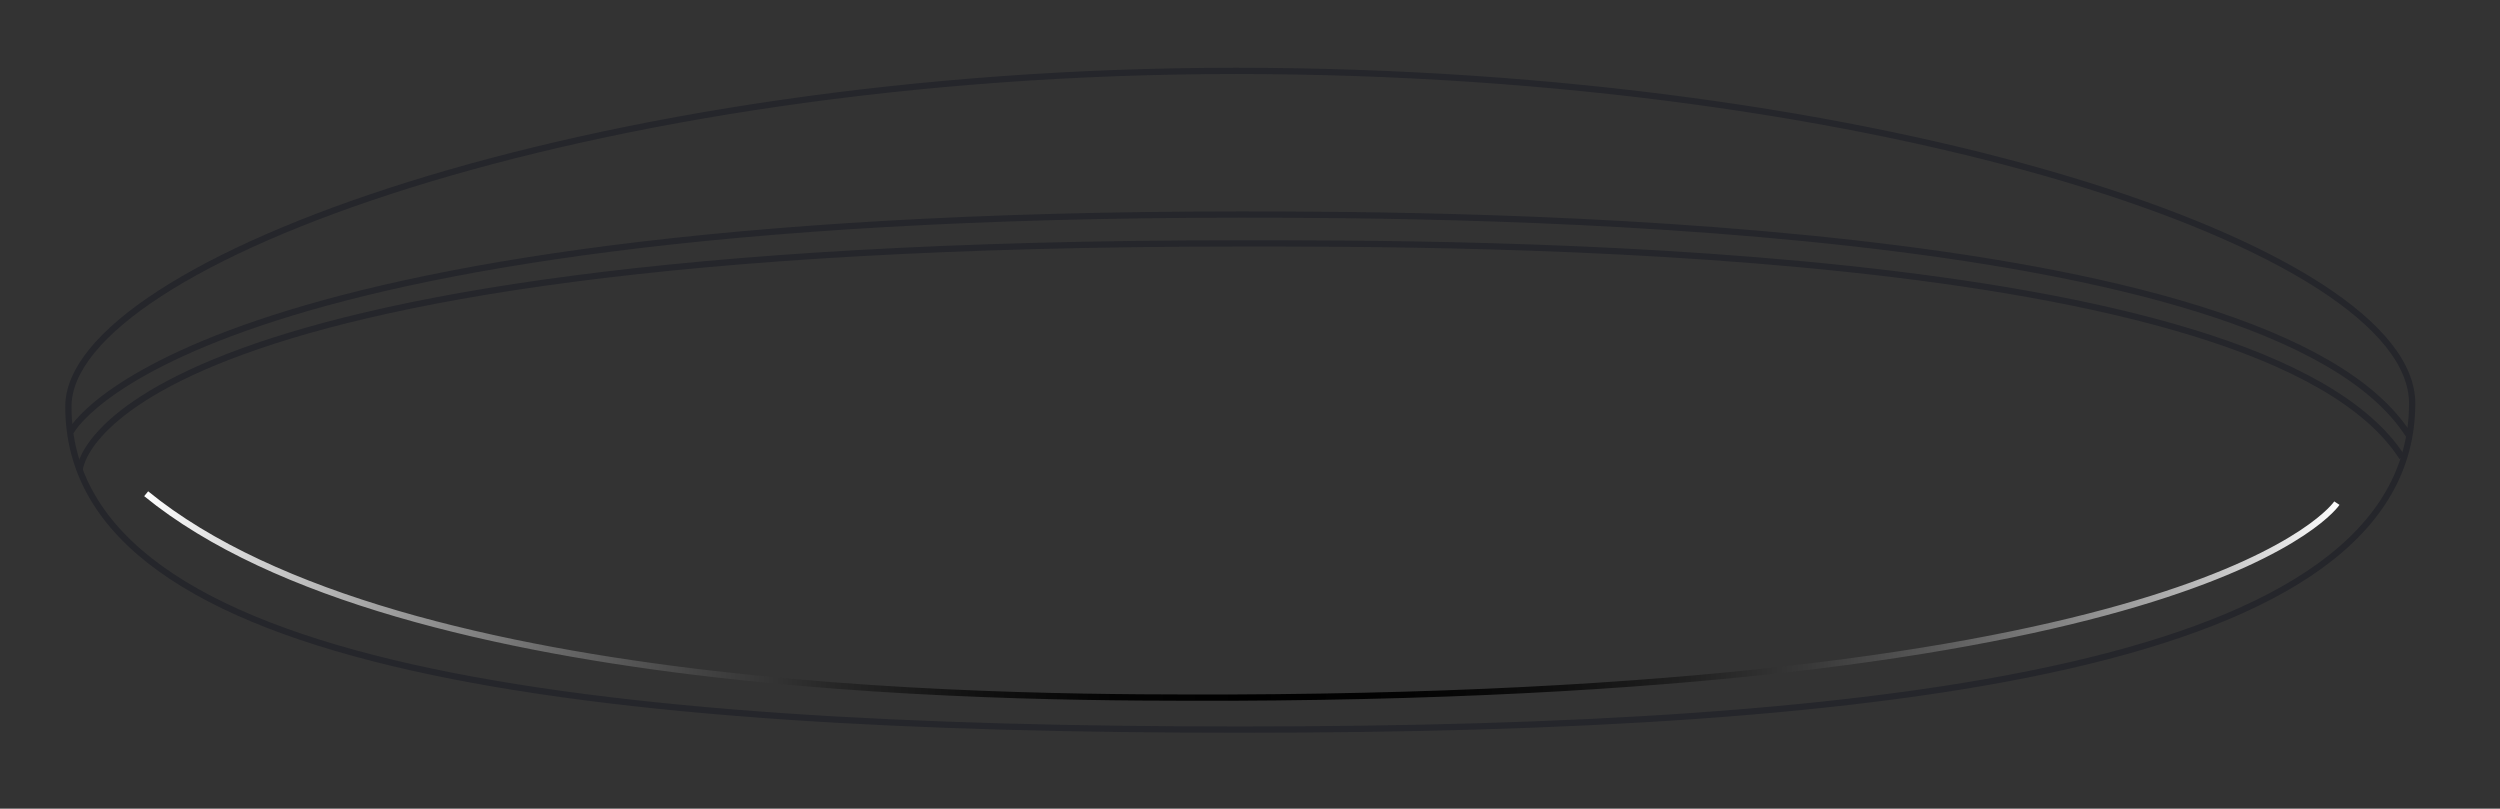 <svg enable-background="new 0 0 398.5 128.9" viewBox="0 0 398.5 128.9" xmlns="http://www.w3.org/2000/svg" xmlns:xlink="http://www.w3.org/1999/xlink"><rect x="0" y="0" width="398.5" height="128.9" fill="#333333" stroke="none"/><linearGradient id="a" gradientUnits="userSpaceOnUse" x1="22.92" x2="372.895" y1="94.959" y2="94.959"><stop offset="0" stop-color="#fff"/><stop offset=".052" stop-color="#cfcfcf"/><stop offset=".118" stop-color="#999"/><stop offset=".185" stop-color="#6a6a6a"/><stop offset=".251" stop-color="#444"/><stop offset=".316" stop-color="#262626"/><stop offset=".38" stop-color="#111"/><stop offset=".442" stop-color="#040404"/><stop offset=".501"/><stop offset=".576" stop-color="#030303"/><stop offset=".64" stop-color="#0e0e0e"/><stop offset=".701" stop-color="#202020"/><stop offset=".759" stop-color="#393939"/><stop offset=".815" stop-color="#595959"/><stop offset=".87" stop-color="#818181"/><stop offset=".925" stop-color="#b0b0b0"/><stop offset=".977" stop-color="#e5e5e5"/><stop offset="1" stop-color="#fff"/></linearGradient><g fill="none" stroke-miterlimit="10"><g stroke="#25262b"><path d="m197 11.3c103.1 0 187.5 28.3 187.5 53 0 42.1-83.6 52-186.8 52s-186.8-9.3-186.8-51.5c0-22.9 82.9-53.5 186.1-53.5z"/><path d="m12.7 74.9s1.7-36.1 184.6-36.1c34.4 0 163.4-.5 185.6 34.1"/><path d="m383.9 69.3c-22.1-34.6-151.7-35.1-186.1-35.1-168.8 0-186.5 34.6-186.5 34.6"/></g><path d="m372.5 80.2s-20.1 30.4-176.3 31c-30.1 0-132.1.8-172.9-32.5" stroke="url(#a)"/></g></svg>